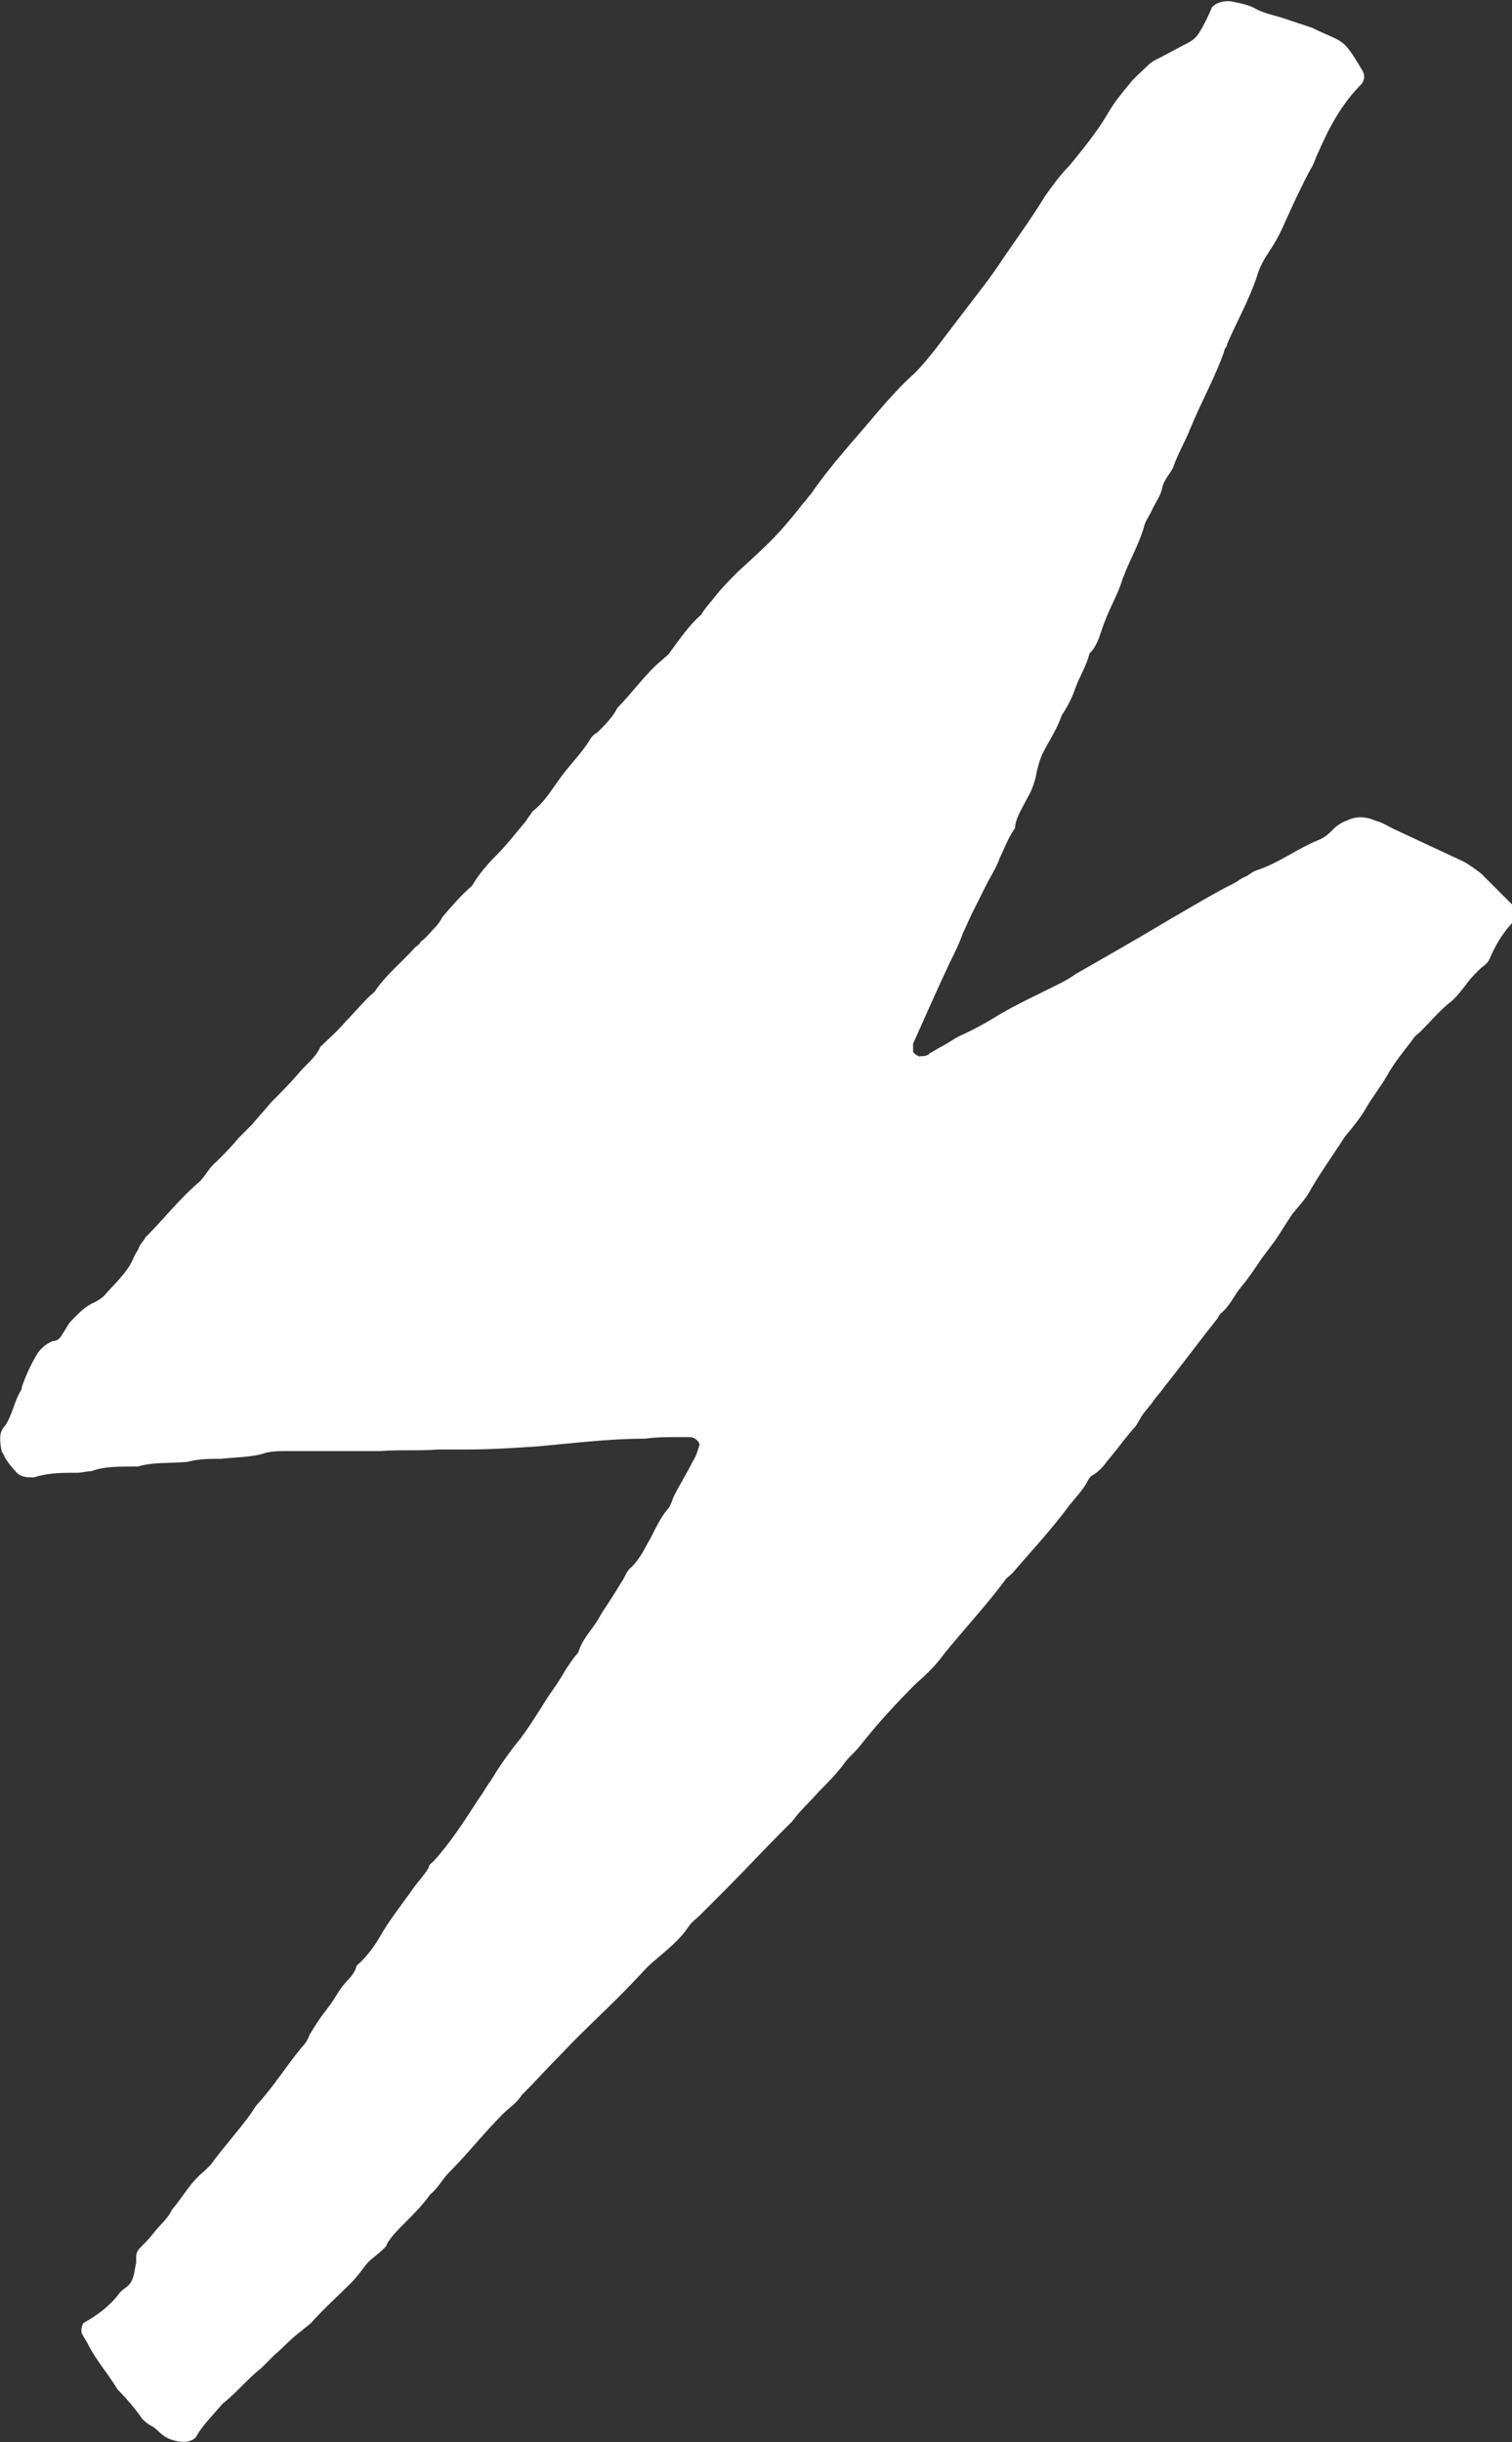 <?xml version="1.0" encoding="UTF-8"?> <svg xmlns="http://www.w3.org/2000/svg" id="_Слой_2" data-name="Слой_2" viewBox="0 0 9.77 15.77"><rect x="0" y="0" width="9.77" height="15.77" fill="#333333" stroke="none"/><defs><style> .cls-1 { fill: #fff; } </style></defs><g id="_Слой_1-2" data-name="Слой_1"><path class="cls-1" d="M.14,8.96c.02-.06.05-.13.09-.2.02-.04.06-.08.11-.1.03,0,.05-.02.06-.04.02-.03.03-.05.05-.08.05-.05.09-.1.16-.13.02-.01.05-.03.06-.04.07-.08.15-.15.19-.24.01-.03.03-.05.04-.08.01-.02.03-.04.04-.06.12-.12.22-.25.35-.36.04-.04.06-.09.11-.13.05-.05.1-.1.14-.15.03-.03.06-.06.09-.09.04-.05.08-.09.12-.14.06-.06.12-.12.18-.19.05-.06.11-.1.14-.17.05-.05.11-.1.16-.16.05-.05.1-.11.15-.16.02-.02.04-.03.05-.05.07-.1.17-.18.25-.27.01-.01.03-.02.04-.04.04-.03.06-.06.09-.09.02-.02.04-.05.05-.07.06-.07.12-.14.19-.2.04-.07.1-.14.16-.2.07-.07.13-.15.19-.22.01-.02.03-.04.04-.06.08-.06.13-.15.19-.23.06-.08.13-.15.18-.23.01-.02.03-.04.05-.05.05-.05.1-.1.13-.16.1-.1.18-.22.29-.31.02-.02.04-.03.05-.05.06-.08.12-.17.2-.24.03-.05.07-.09.1-.13.04-.05.09-.1.14-.15.22-.2.27-.25.42-.44.02-.02.03-.04.05-.06.13-.19.29-.36.44-.54.07-.08.15-.17.23-.24.05-.05.09-.1.13-.15.1-.13.19-.25.29-.38.08-.1.15-.21.22-.31.07-.1.14-.2.2-.3.05-.07.1-.14.16-.2.09-.11.18-.22.25-.34.04-.07.09-.13.14-.19.03-.04.08-.08.12-.12.02-.02.04-.03.06-.04.06-.03.13-.07.19-.1.04-.02.06-.04.08-.07.03-.05.06-.11.08-.16.02-.03.08-.05.13-.04.05.01.11.02.16.05.06.03.12.04.18.06.06.02.12.04.18.06.2.1.19.05.32.27.02.03.02.06,0,.09-.13.13-.21.28-.28.44-.02.04-.03.08-.05.11-.06.11-.11.22-.16.33-.03.07-.06.13-.1.19-.04.06-.07.11-.09.18-.05.15-.13.29-.19.43,0,.02-.02.03-.02.05-.06.17-.15.33-.22.5-.03.08-.08.16-.11.25-.02.04-.06.08-.07.13-.01.05-.04.09-.06.13-.02.05-.05.08-.06.13-.04.13-.11.24-.15.37-.03.08-.07.15-.1.23-.03.07-.04.15-.1.21-.02.08-.06.14-.09.22-.02.06-.05.12-.09.18-.03.09-.08.16-.12.24-.02.04-.03.08-.04.12-.01.06-.03.12-.06.17-.03.06-.07.12-.08.18,0,.01,0,.02-.01.03-.04.06-.06.12-.09.18-.02.06-.06.12-.09.18-.03.06-.06.12-.09.18-.02.04-.04.09-.06.13-.02.06-.05.12-.08.18-.08.17-.16.35-.24.53,0,.02,0,.04,0,.05,0,.01.04.04.05.03.02,0,.04,0,.06-.02.02-.01.05-.03.07-.04.04-.02.08-.05.12-.07.09-.04.18-.09.26-.14.12-.07.25-.13.37-.19.04-.02.08-.04.12-.07.21-.12.42-.24.62-.36.14-.08.27-.16.41-.23.02-.01.04-.03.07-.04.02-.01.04-.03.07-.04.15-.05.26-.14.41-.2.04-.02.06-.04.09-.07.02-.02.05-.04.08-.05.06-.03.12-.03.19,0,.04.01.07.03.11.05.15.07.3.14.45.21.04.02.08.05.12.08.07.07.14.14.21.21.03.03.03.07.01.09-.07.07-.12.15-.16.24-.01.03-.03.05-.06.07-.01.01-.03.03-.04.04-.06.06-.1.14-.17.19-.07.06-.12.12-.18.18-.02.02-.04.03-.05.05-.06.08-.12.15-.17.24-.04.07-.09.13-.13.2-.04.07-.09.13-.14.19-.07.11-.15.22-.22.34-.03.06-.08.11-.12.16-.04.06-.07.11-.11.17-.03.04-.06.08-.09.12-.04.06-.08.12-.13.18-.05.06-.07.12-.13.17,0,0-.02.02-.02.03-.12.15-.23.3-.35.45-.02.03-.05.06-.07.09-.02.03-.05.06-.07.09-.02.03-.03.06-.06.09-.06.07-.11.14-.17.21-.02.03-.05.06-.08.08-.02.01-.03.02-.04.04-.03.06-.08.11-.12.16-.11.15-.24.29-.37.44-.02.02-.04.03-.05.05-.12.16-.26.31-.39.47-.05.07-.11.13-.18.19-.13.13-.25.26-.36.4-.03.04-.07.07-.1.11-.05.07-.11.13-.17.19-.06.07-.12.12-.17.19-.02.02-.04.04-.07.07-.12.12-.24.25-.36.37-.06.06-.11.11-.17.17-.02.02-.05.04-.07.07-.06.09-.14.15-.22.22-.05.04-.09.09-.13.13-.15.16-.32.31-.47.47-.09.09-.17.18-.26.27-.03.05-.08.08-.12.12-.12.12-.23.26-.35.38-.04.04-.07.1-.12.14-.05.07-.11.13-.17.19-.04.04-.08.08-.11.13,0,.01-.01.02-.02.03-.04.04-.09.07-.12.11-.03.04-.06.08-.09.11-.09.09-.18.17-.26.26-.02.02-.04.03-.06.05-.07.05-.12.11-.18.16-.03.03-.05.05-.08.08-.09.07-.16.16-.25.23-.06.07-.13.14-.17.21,0,.01-.03.03-.04.03-.04.02-.13,0-.17-.03-.03-.02-.05-.05-.09-.07-.02-.01-.04-.03-.05-.04-.05-.07-.1-.13-.16-.19-.06-.1-.14-.19-.19-.29-.01-.02-.03-.05-.04-.07-.01-.02,0-.06.01-.07.09-.05.17-.11.23-.19.02-.03.06-.04.08-.08.02-.04.02-.08.03-.12,0-.01,0-.02,0-.04,0-.03.02-.05.03-.06.03-.03.06-.06.09-.1.04-.05.09-.09.11-.14.07-.08.12-.18.21-.25.01-.01.03-.03.04-.04.08-.11.18-.22.26-.33.02-.03.03-.05.05-.07.1-.11.18-.24.28-.36.02-.02.04-.05.05-.08.03-.05.06-.1.1-.15.01-.01.02-.03.03-.04.03-.04.05-.08.08-.12.03-.04.07-.07.09-.12,0-.02.02-.03.03-.04.06-.06.1-.12.14-.19.06-.1.14-.2.21-.3.03-.04.06-.07.09-.12,0-.02.02-.03.03-.04.11-.12.2-.26.29-.4.03-.04.05-.08.08-.12.02-.03.03-.05.05-.08.04-.06.09-.13.14-.19.06-.08.11-.16.16-.24.03-.05.07-.1.1-.15.03-.05.06-.1.1-.15,0,0,.02-.02.02-.03.03-.09.1-.15.14-.23.03-.05.06-.09.09-.14.02-.03.03-.05.05-.08.02-.03.03-.07.06-.09.06-.06.09-.13.13-.2.03-.06.06-.12.1-.17.02-.02.03-.05.04-.08.04-.08.09-.16.13-.24.02-.03.03-.07.04-.1,0-.02-.03-.05-.06-.05-.03,0-.06,0-.09,0-.07,0-.13,0-.2.01-.24,0-.47.03-.7.05-.15.01-.3.02-.46.02-.06,0-.12,0-.18,0-.12.01-.25,0-.37.01-.13,0-.25,0-.38,0-.07,0-.15,0-.22,0-.06,0-.12,0-.17.02-.08.02-.17.02-.26.03-.07,0-.15,0-.22.02-.11.01-.22,0-.32.03-.01,0-.03,0-.04,0-.09,0-.18,0-.26.03-.03,0-.06.01-.09.01-.1,0-.19,0-.28.03,0,0-.01,0-.02,0-.04,0-.08-.01-.1-.04-.03-.03-.05-.06-.07-.09,0-.01-.01-.02-.02-.04-.01-.06-.02-.12.02-.16.05-.07.06-.16.11-.24Z"></path></g></svg> 